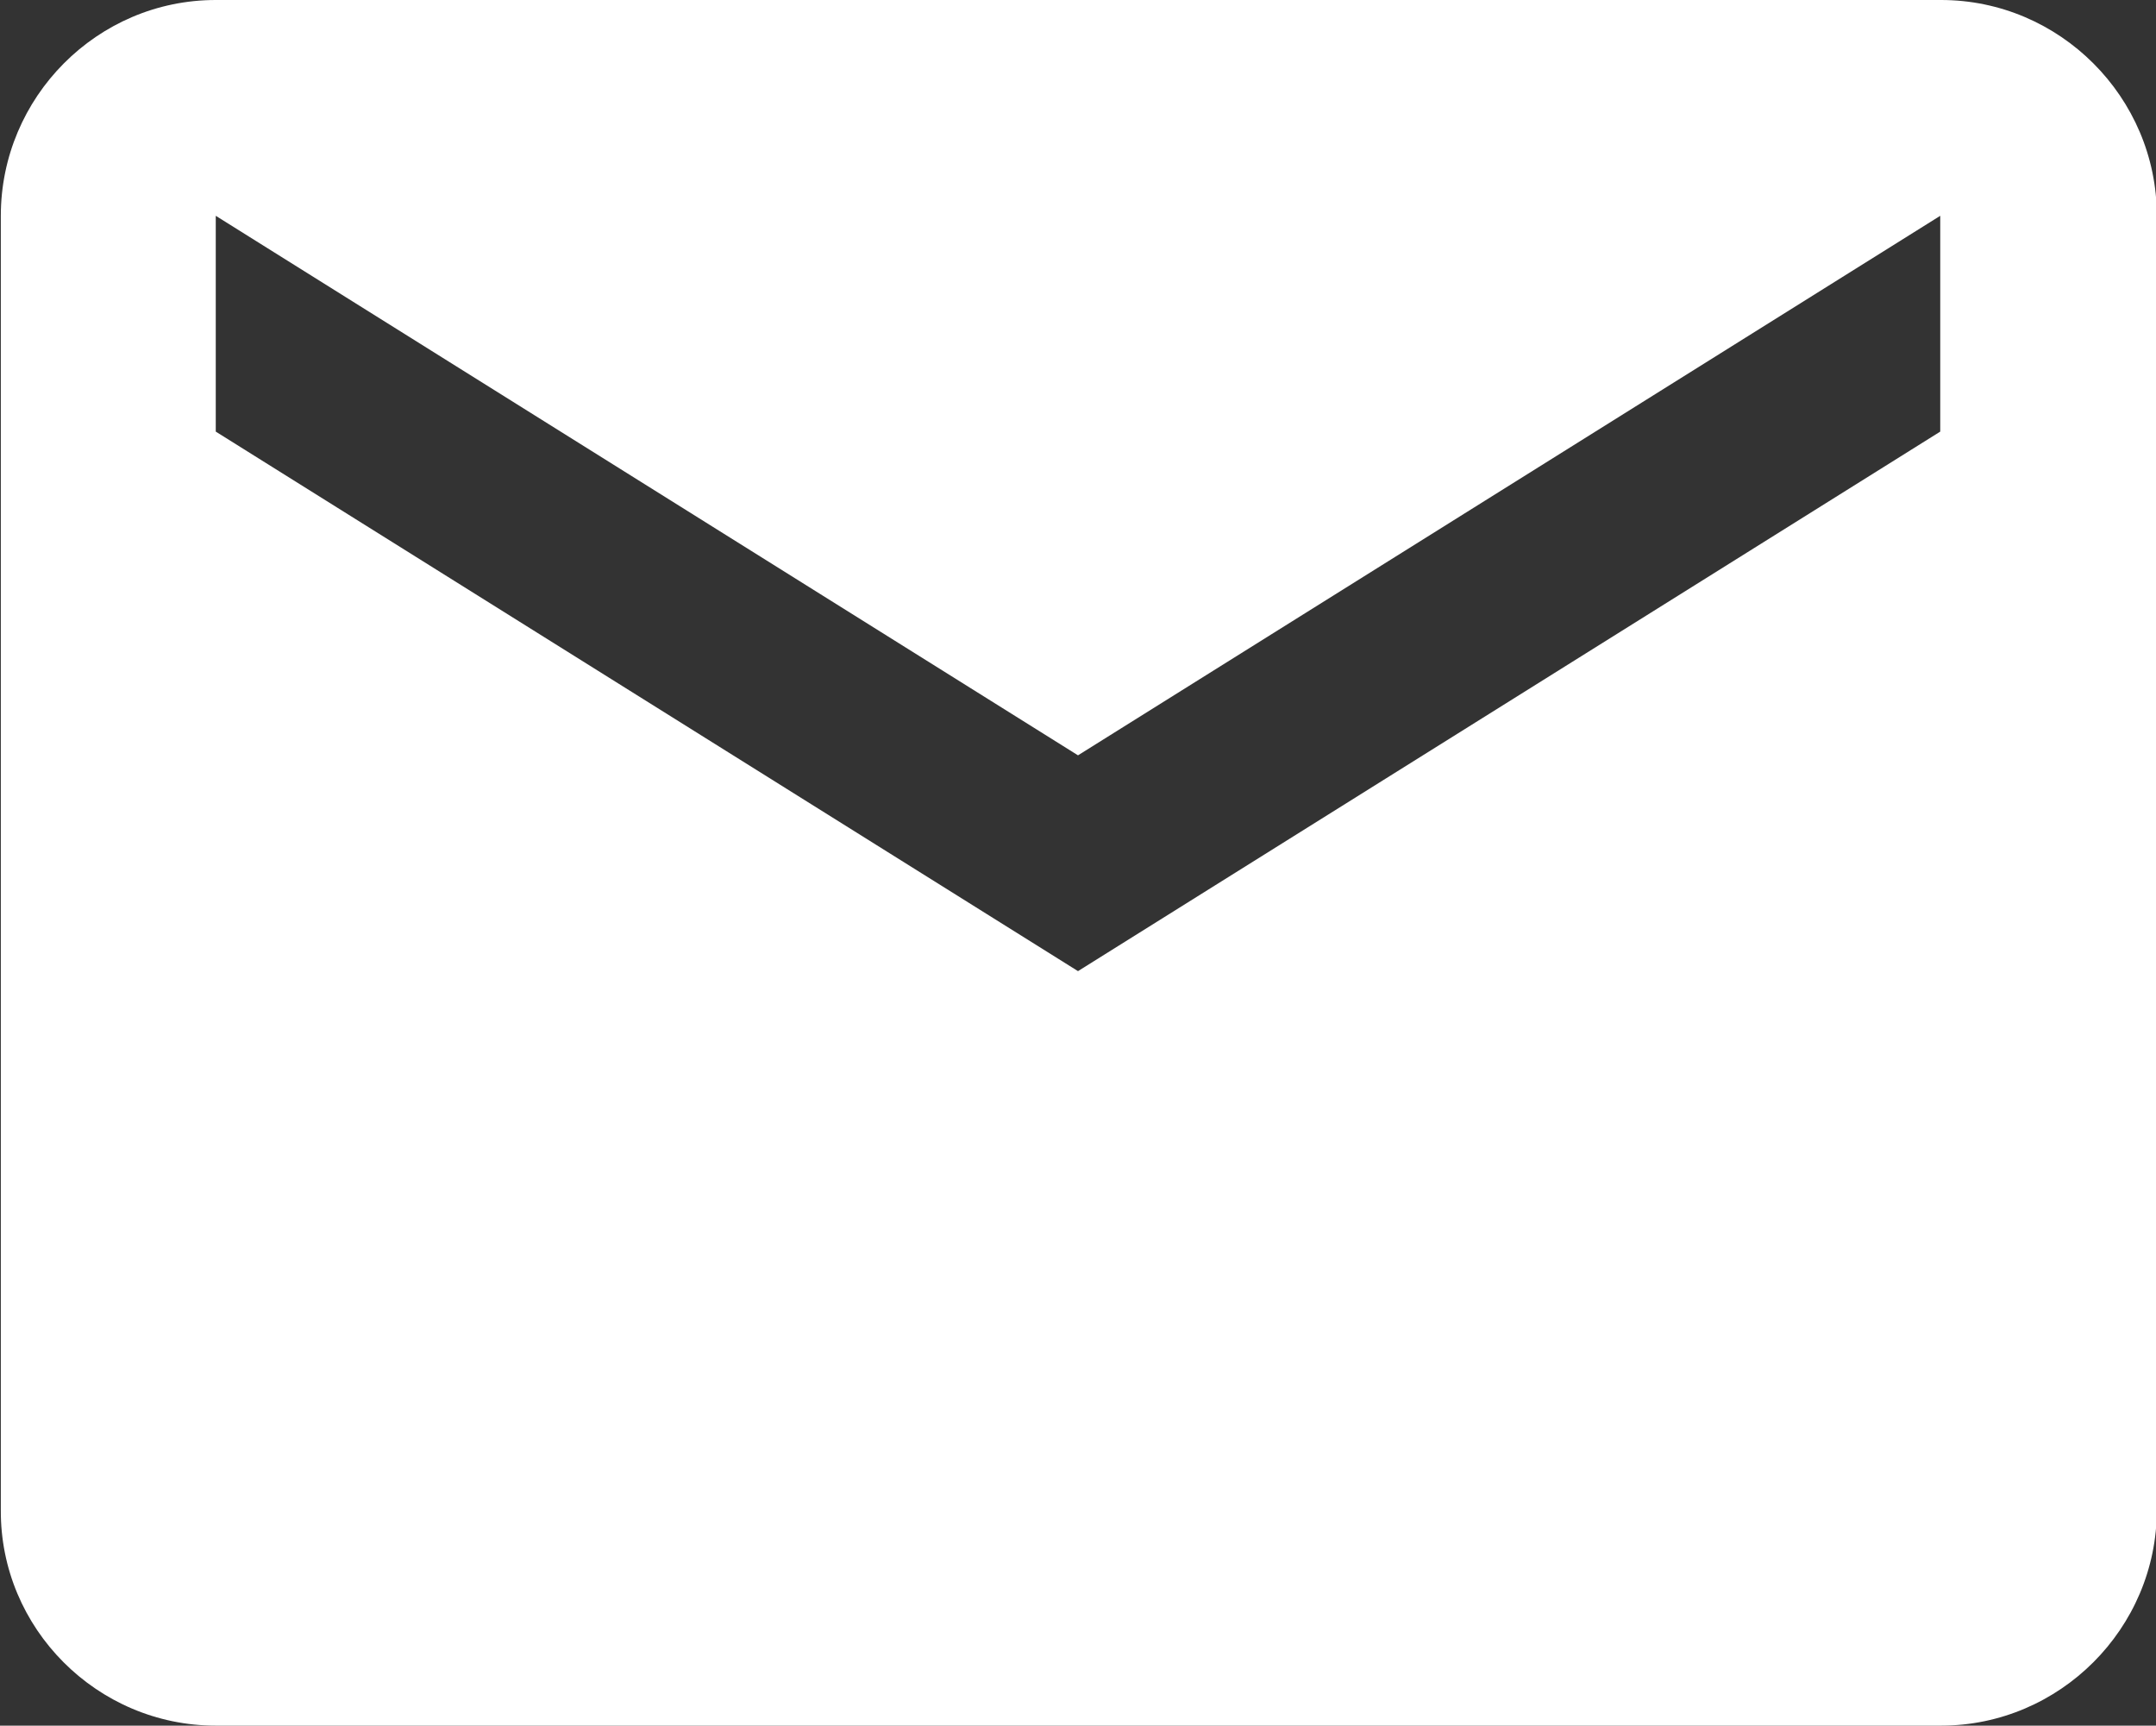 <?xml version="1.0" encoding="UTF-8"?>
<svg id="Ebene_2" data-name="Ebene 2" xmlns="http://www.w3.org/2000/svg" viewBox="0 0 26.18 20.95">
  <rect x="0" y="0" width="26.18" height="20.95" fill="#333333" stroke="none"/>
  <defs>
    <style>
      .cls-1 {
        fill: #fff;
      }
    </style>
  </defs>
  <g id="Ebene_1-2" data-name="Ebene 1">
    <path class="cls-1" d="m23.56,0H2.62C1.18,0,.01,1.18.01,2.62v15.71c-.01,1.44,1.17,2.62,2.61,2.62h20.95c1.44,0,2.62-1.18,2.62-2.62V2.62c0-1.44-1.18-2.62-2.62-2.62Zm0,5.24l-10.47,6.55L2.62,5.24v-2.62l10.47,6.55,10.47-6.55v2.62Z"/>
  </g>
</svg>